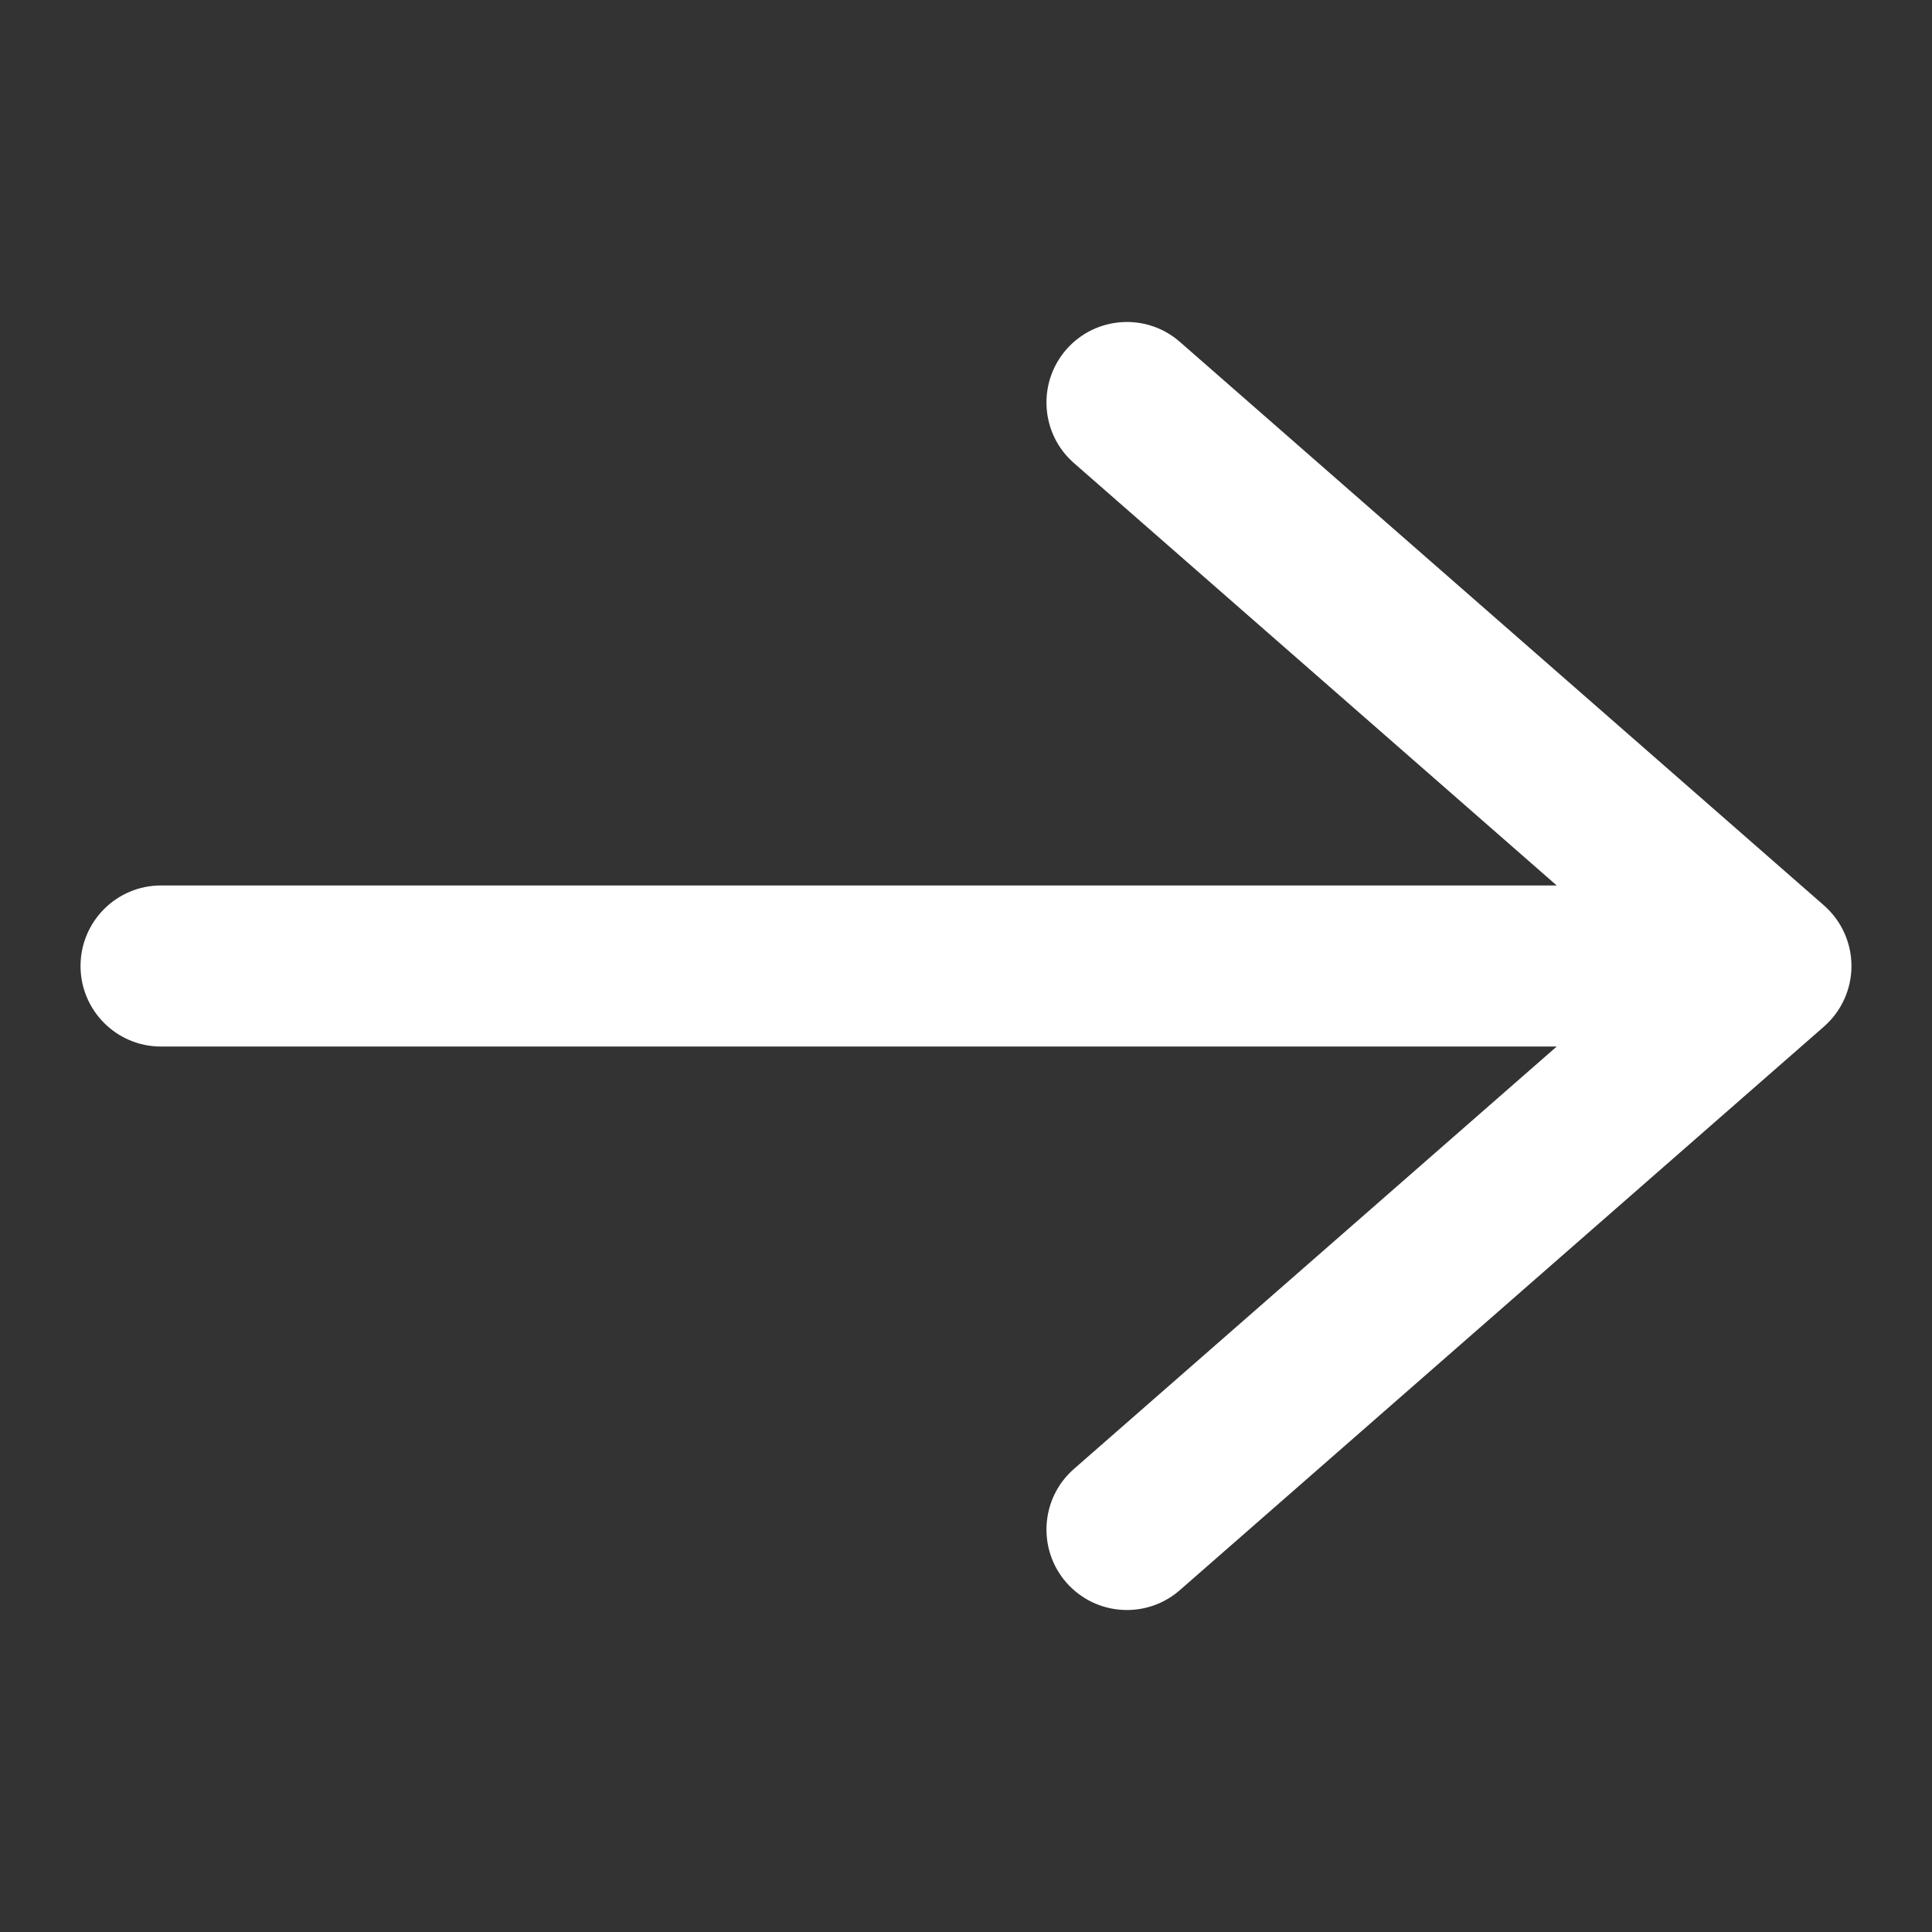 <svg width="16" height="16" viewBox="0 0 16 16" fill="none" xmlns="http://www.w3.org/2000/svg">
<rect x="0" y="0" width="16" height="16" fill="#333333" stroke="none"/>
<path fill-rule="evenodd" clip-rule="evenodd" d="M8.831 2.894C9.074 2.617 9.495 2.589 9.772 2.832L15.105 7.498C15.25 7.625 15.333 7.808 15.333 8C15.333 8.192 15.25 8.375 15.105 8.502L9.772 13.168C9.495 13.411 9.074 13.383 8.831 13.106C8.589 12.829 8.617 12.407 8.894 12.165L12.892 8.667H1.333C0.965 8.667 0.667 8.368 0.667 8C0.667 7.632 0.965 7.333 1.333 7.333H12.892L8.894 3.835C8.617 3.593 8.589 3.171 8.831 2.894Z" fill="white"/>
</svg>
